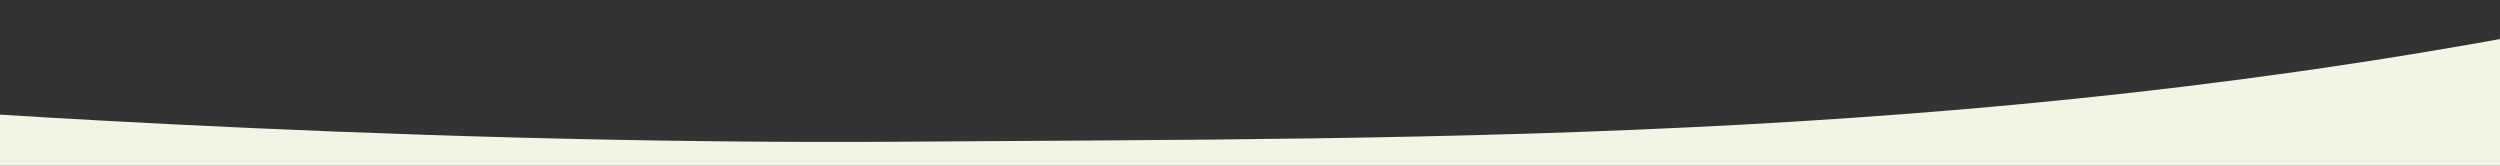 <?xml version="1.0" encoding="utf-8"?>
<!-- Generator: Adobe Illustrator 27.8.1, SVG Export Plug-In . SVG Version: 6.00 Build 0)  -->
<svg version="1.1" id="Layer_1" xmlns="http://www.w3.org/2000/svg" xmlns:xlink="http://www.w3.org/1999/xlink" x="0px" y="0px"
	 viewBox="0 0 1920 127.3" style="enable-background:new 0 0 1920 127.3;" xml:space="preserve">
<rect x="0" y="0" width="1920" height="127.3" fill="#333333" stroke="none"/>
<style type="text/css">
	.st0{fill:#F1F5E3;}
</style>
<path class="st0" d="M-113.5,80.3c0,0,397.5,31.5,810.2,28.5s847.6,2,1336.9-101c-0.6,0,0,119.7,0,119.7H-113.5V80.3z"/>
</svg>
